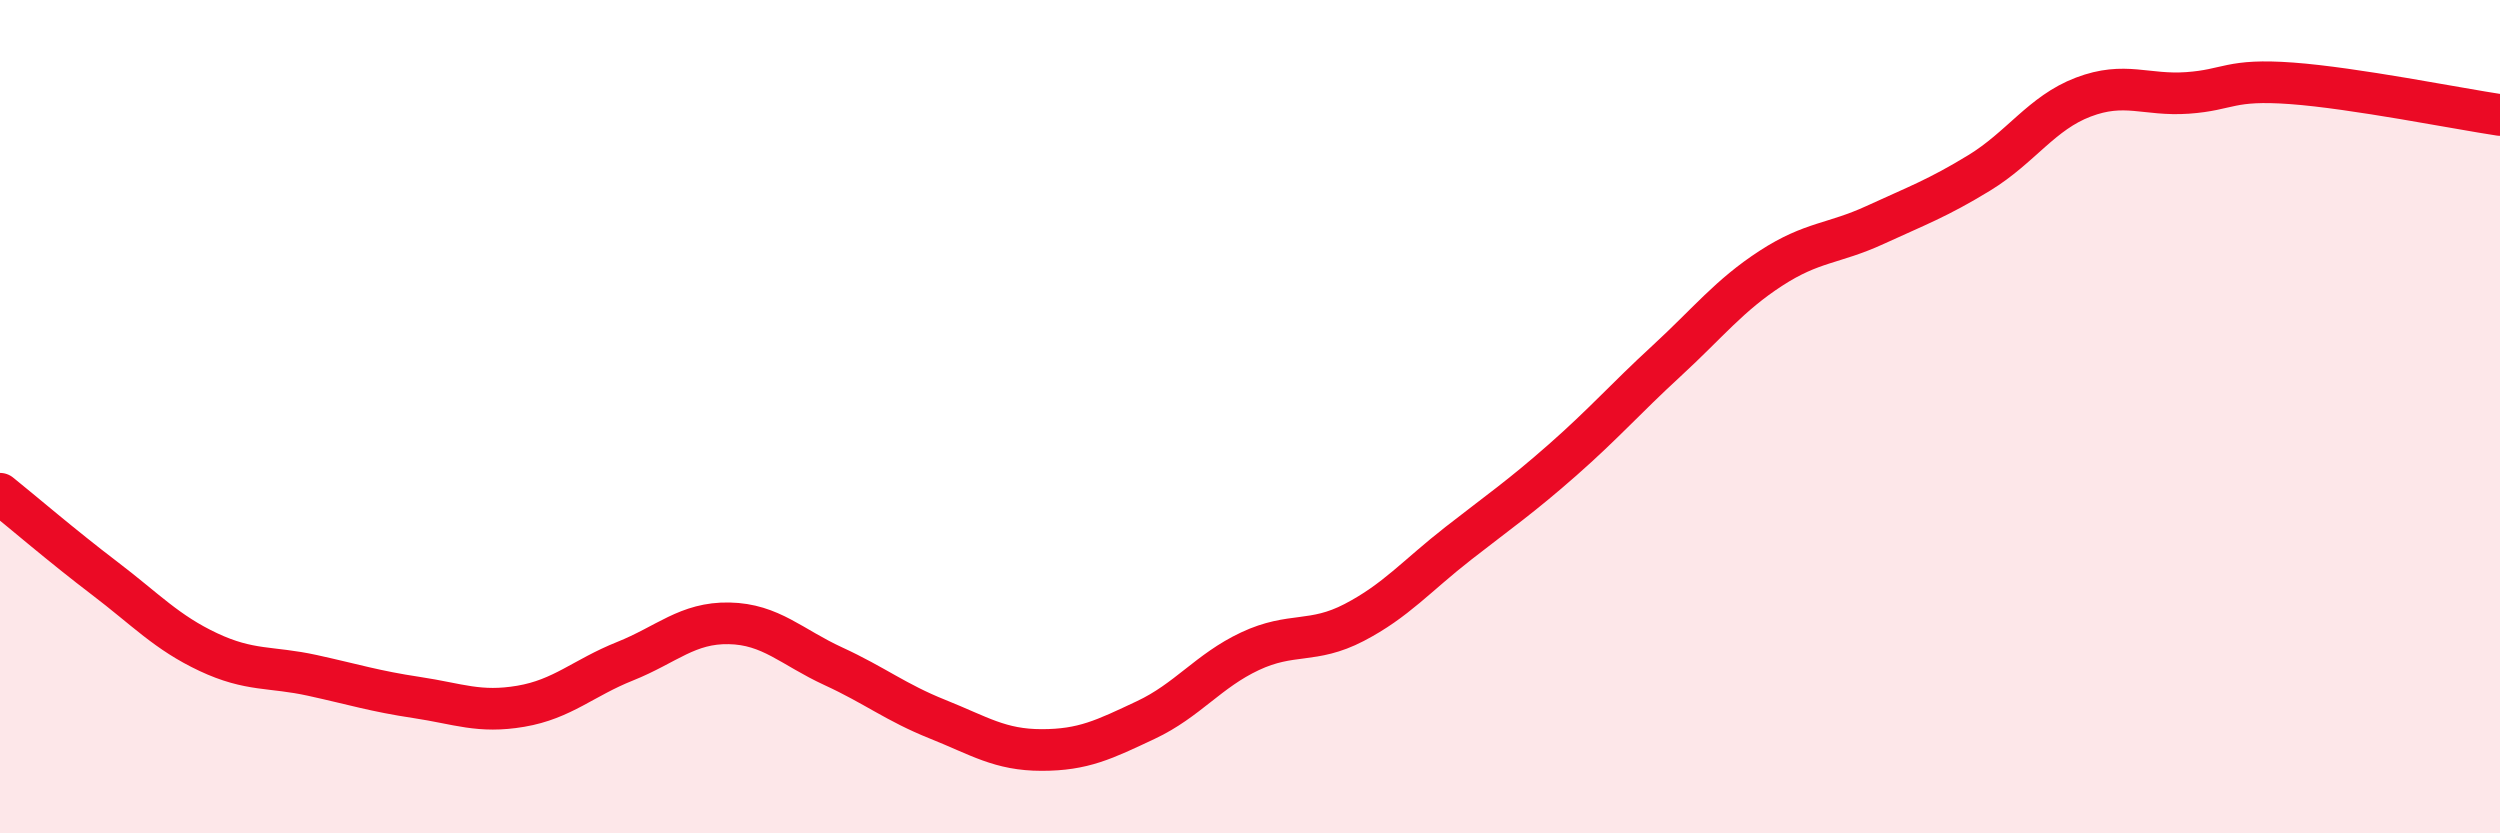 
    <svg width="60" height="20" viewBox="0 0 60 20" xmlns="http://www.w3.org/2000/svg">
      <path
        d="M 0,11.85 C 0.5,12.25 1.5,13.11 2.5,13.87 C 3.5,14.63 4,15.18 5,15.65 C 6,16.12 6.5,15.99 7.5,16.21 C 8.5,16.43 9,16.59 10,16.74 C 11,16.89 11.5,17.12 12.5,16.95 C 13.5,16.78 14,16.27 15,15.87 C 16,15.47 16.5,14.94 17.5,14.96 C 18.5,14.98 19,15.53 20,15.99 C 21,16.45 21.5,16.86 22.5,17.26 C 23.5,17.66 24,18 25,18 C 26,18 26.5,17.75 27.5,17.28 C 28.5,16.81 29,16.1 30,15.63 C 31,15.16 31.5,15.46 32.5,14.94 C 33.5,14.42 34,13.82 35,13.04 C 36,12.26 36.5,11.92 37.5,11.04 C 38.5,10.16 39,9.58 40,8.66 C 41,7.74 41.5,7.09 42.5,6.44 C 43.5,5.79 44,5.86 45,5.4 C 46,4.94 46.5,4.76 47.5,4.15 C 48.5,3.54 49,2.71 50,2.33 C 51,1.95 51.5,2.3 52.5,2.23 C 53.5,2.16 53.5,1.89 55,2 C 56.5,2.11 59,2.61 60,2.76L60 20L0 20Z"
        fill="#EB0A25"
        opacity="0.1"
        stroke-linecap="round"
        stroke-linejoin="round"
      />
      <path
        d="M 0,11.85 C 0.5,12.25 1.5,13.11 2.5,13.87 C 3.5,14.63 4,15.18 5,15.65 C 6,16.12 6.5,15.99 7.5,16.21 C 8.5,16.43 9,16.59 10,16.74 C 11,16.89 11.5,17.12 12.5,16.95 C 13.5,16.78 14,16.27 15,15.87 C 16,15.47 16.5,14.94 17.5,14.96 C 18.5,14.98 19,15.53 20,15.99 C 21,16.45 21.5,16.86 22.5,17.26 C 23.5,17.66 24,18 25,18 C 26,18 26.5,17.75 27.5,17.28 C 28.5,16.81 29,16.1 30,15.63 C 31,15.16 31.5,15.46 32.5,14.94 C 33.5,14.42 34,13.82 35,13.04 C 36,12.26 36.5,11.92 37.5,11.04 C 38.5,10.16 39,9.58 40,8.66 C 41,7.74 41.5,7.09 42.5,6.44 C 43.5,5.79 44,5.86 45,5.4 C 46,4.94 46.5,4.76 47.5,4.15 C 48.5,3.54 49,2.71 50,2.33 C 51,1.95 51.5,2.3 52.5,2.23 C 53.5,2.16 53.5,1.89 55,2 C 56.5,2.11 59,2.61 60,2.76"
        stroke="#EB0A25"
        stroke-width="1"
        fill="none"
        stroke-linecap="round"
        stroke-linejoin="round"
      />
    </svg>
  